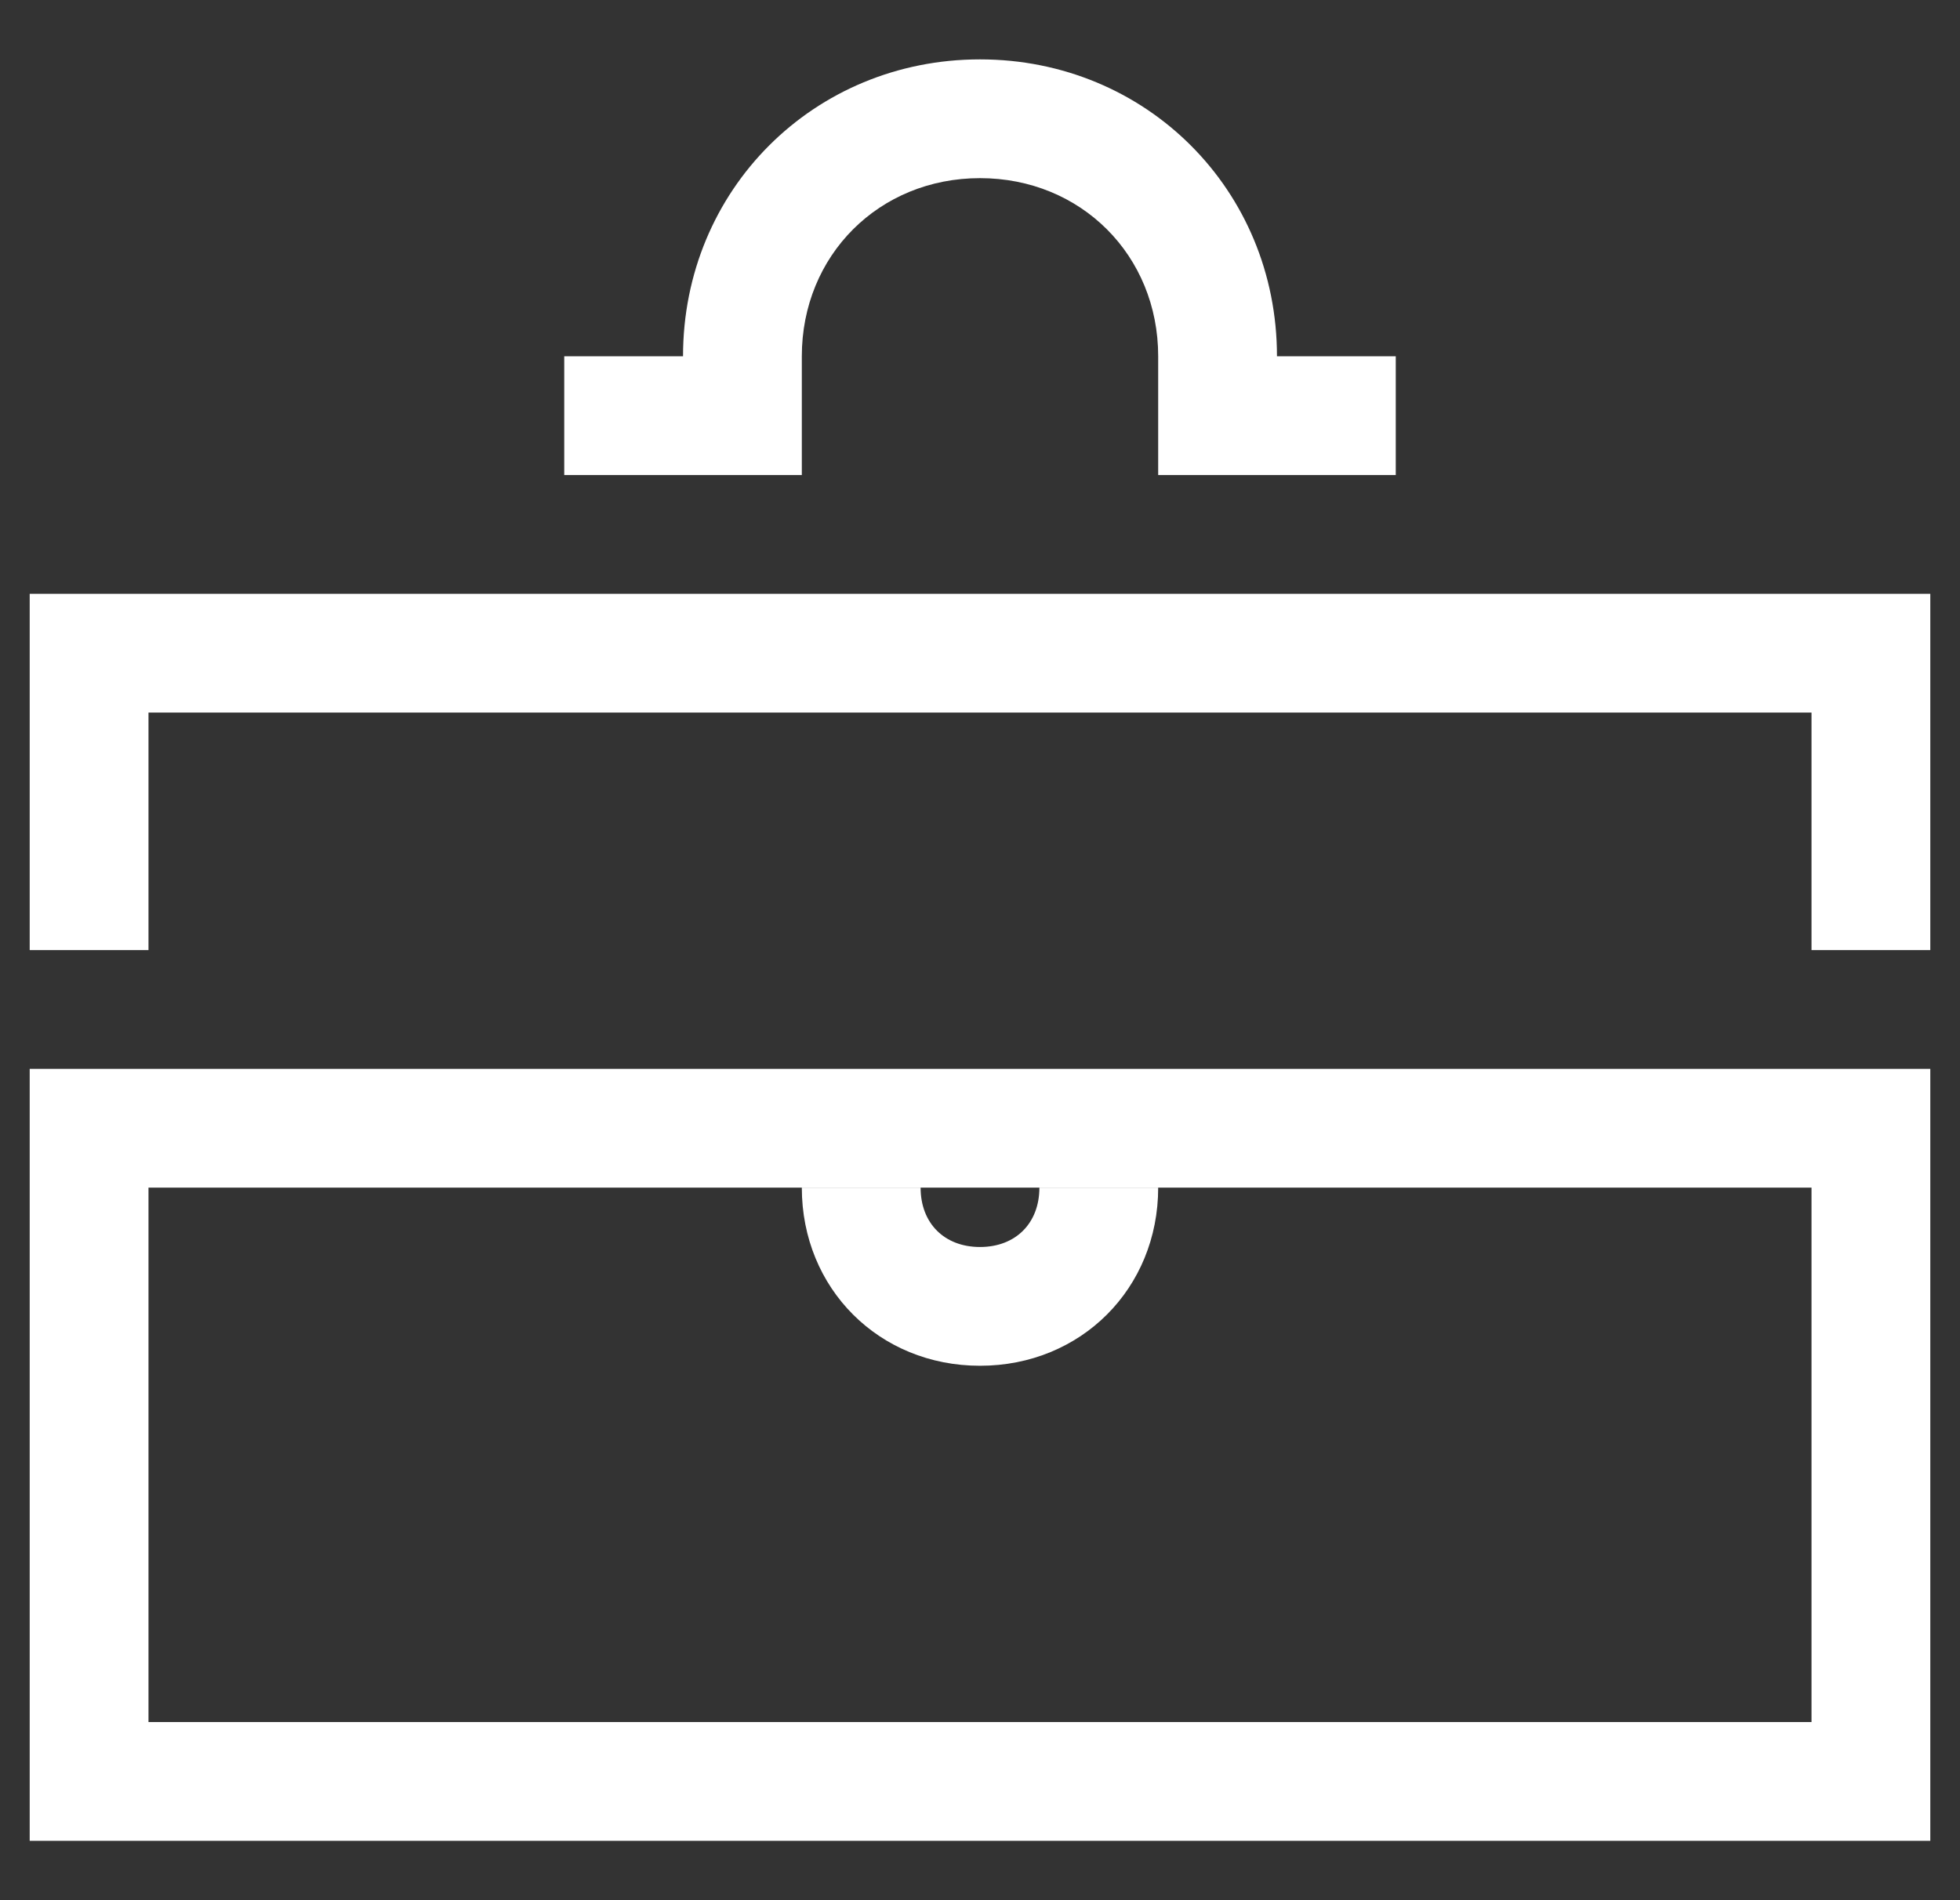 <svg xmlns="http://www.w3.org/2000/svg" xmlns:xlink="http://www.w3.org/1999/xlink" x="0px" y="0px"
	 viewBox="0 0 33 32" enable-background="new 0 0 33 32" xml:space="preserve">
	<rect x="0" y="0" width="33" height="32" fill="#333333" stroke="none"/>
	<path fill="#fff" d="M32.5,31h-32V18h32V31z M2.5,29h28v-9h-28V29z"/>
	<path fill="#fff" d="M16.5,23c-1.7,0-3-1.3-3-3h2c0,0.6,0.4,1,1,1c0.6,0,1-0.4,1-1h2C19.5,21.7,18.2,23,16.5,23z"/>
	<path fill="#fff" d="M23.5,8h-4V6c0-1.7-1.3-3-3-3c-1.7,0-3,1.3-3,3v2h-4V6h2c0-2.8,2.2-5,5-5c2.8,0,5,2.2,5,5h2V8z"/>
	<path fill="#fff" d="M32.5,16h-2v-4h-28v4h-2v-6h32V16z"/>
</svg>